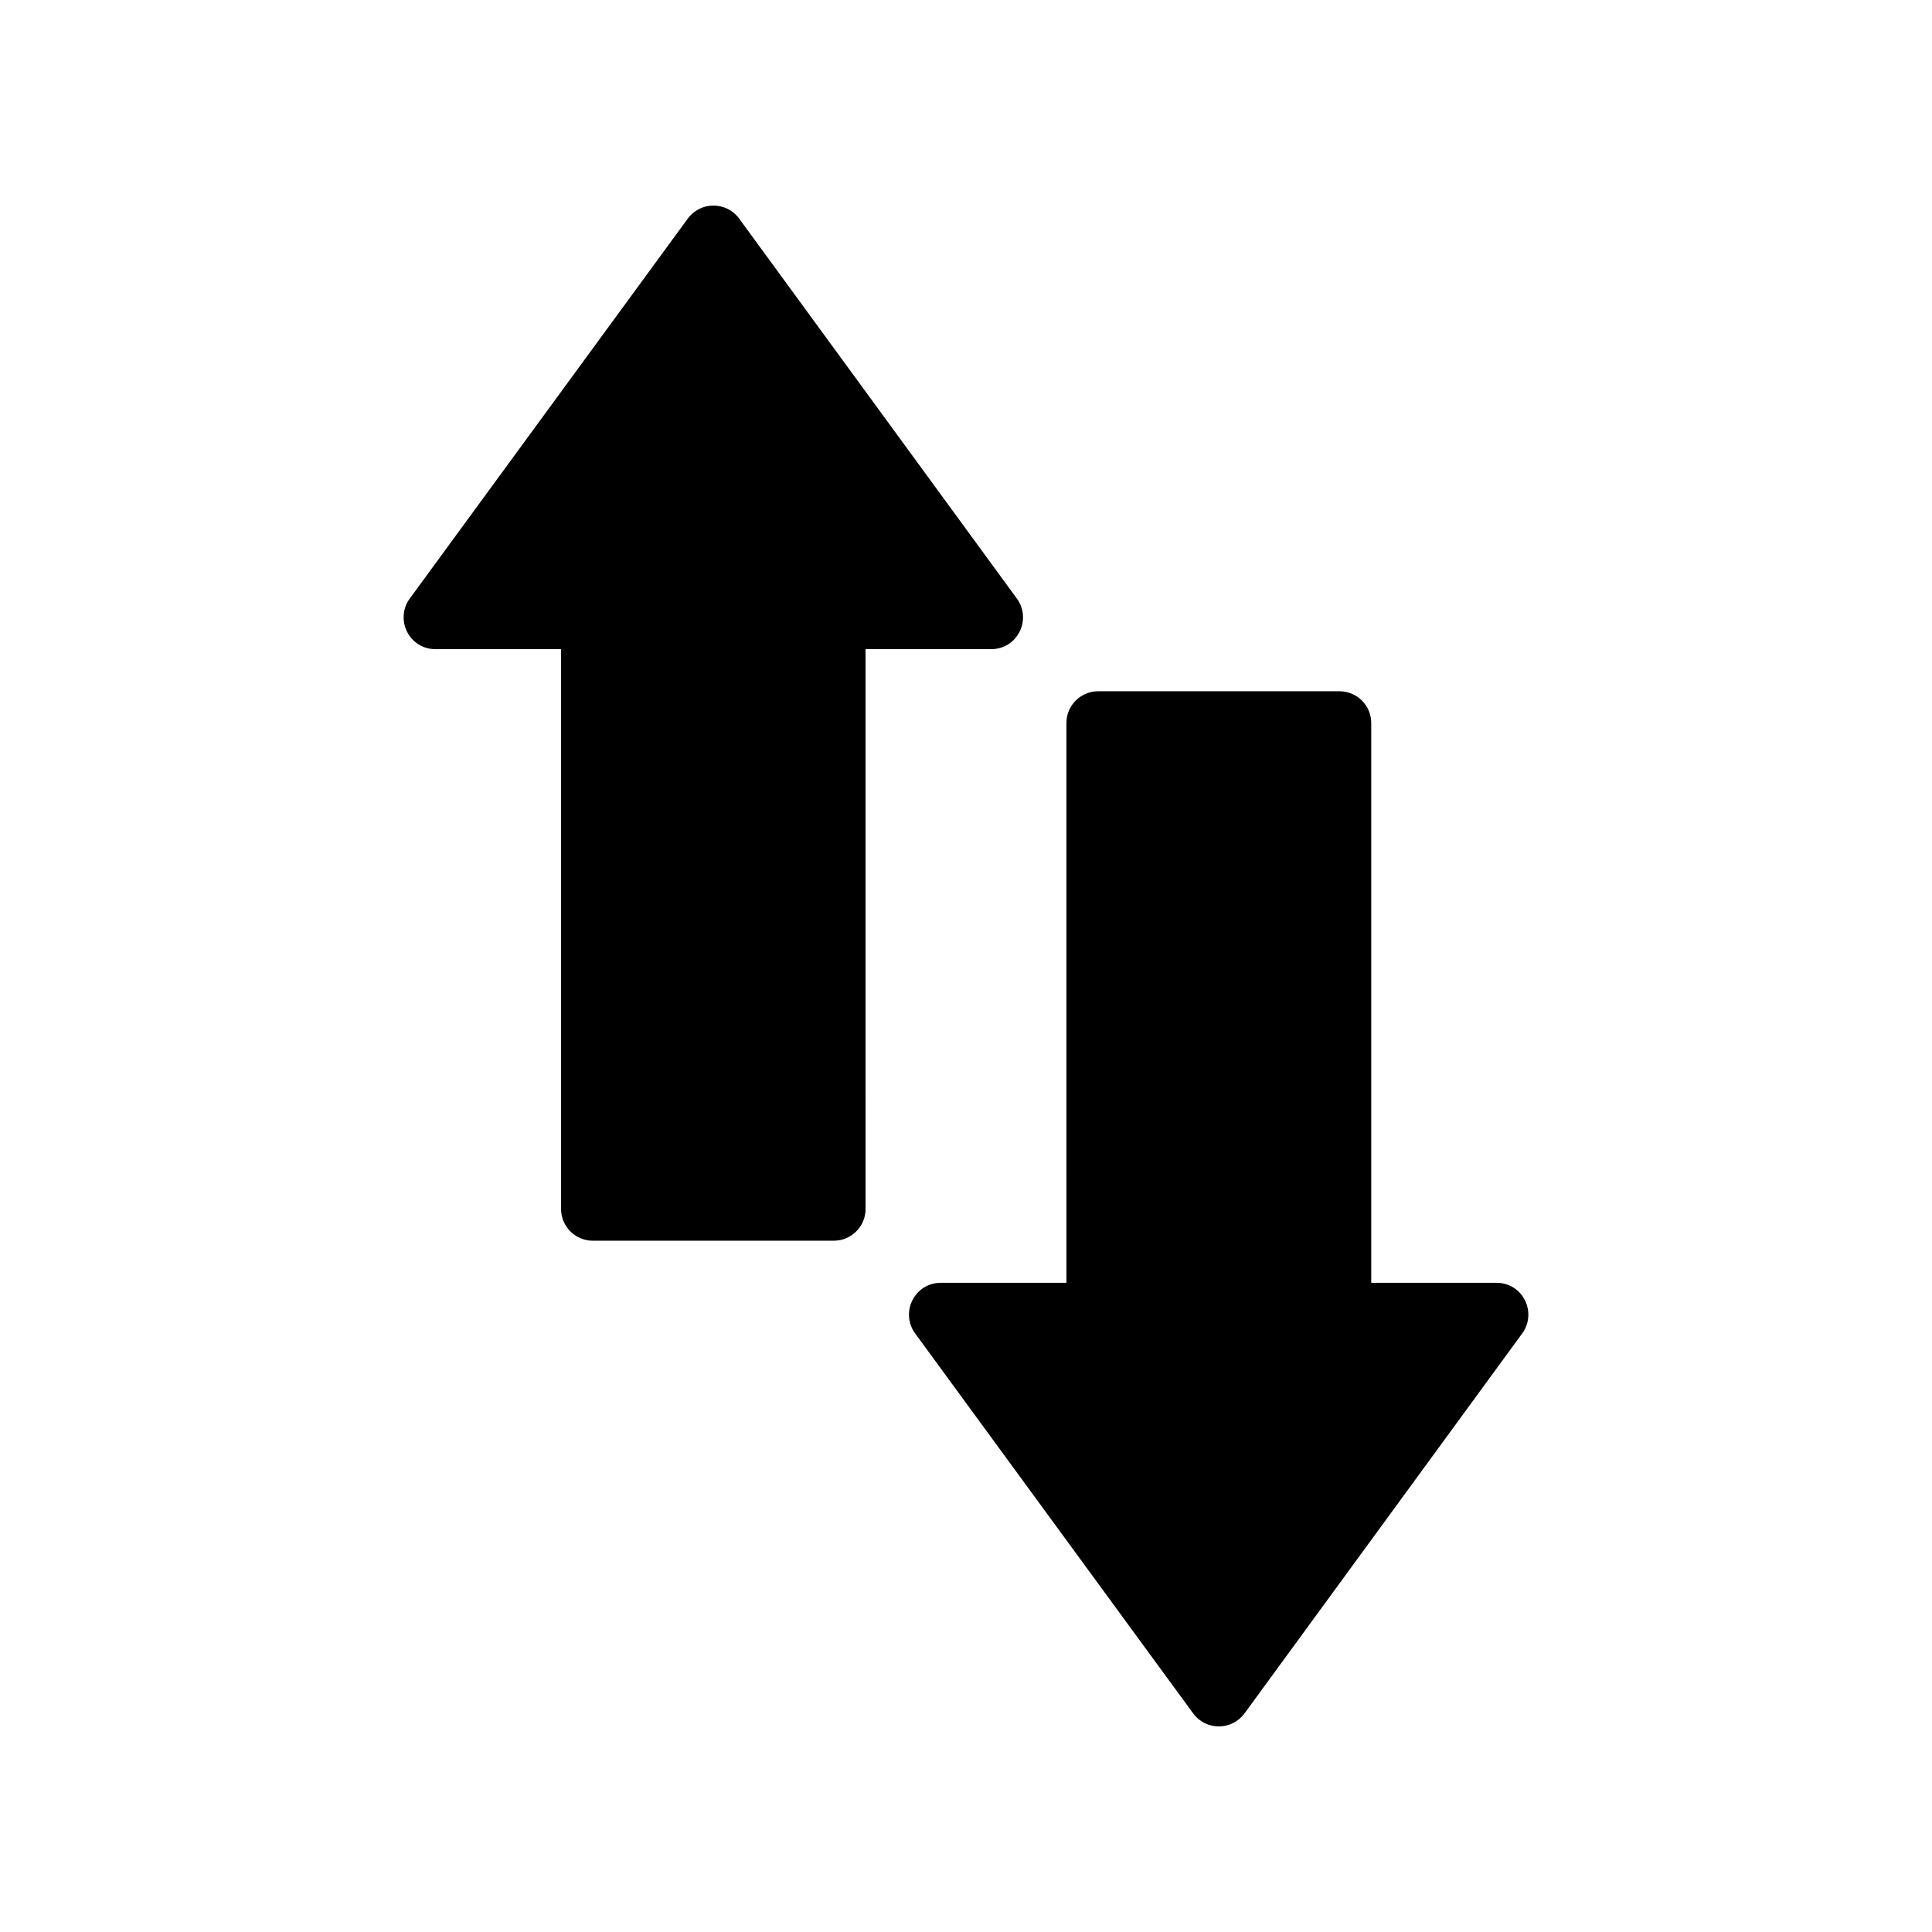 <?xml version="1.0" encoding="UTF-8"?>
<!-- Uploaded to: ICON Repo, www.svgrepo.com, Generator: ICON Repo Mixer Tools -->
<svg fill="#000000" width="800px" height="800px" version="1.1" viewBox="144 144 512 512" xmlns="http://www.w3.org/2000/svg">
 <g>
  <path d="m507.39 335.59c0-4.617-3.777-8.398-8.398-8.398h-63.984c-4.617 0-8.398 3.777-8.398 8.398l0.004 148.37h-33.336c-3.191 0-6.047 1.762-7.473 4.617-1.426 2.769-1.176 6.215 0.672 8.734l73.723 100.76c1.598 2.184 4.117 3.445 6.801 3.445 2.688 0 5.207-1.258 6.801-3.441l73.641-100.76c1.848-2.519 2.098-5.961 0.672-8.734-1.426-2.856-4.281-4.621-7.473-4.621h-33.25z"/>
  <path d="m301.09 472.8h63.898c4.617 0 8.398-3.777 8.398-8.398l-0.004-148.37h33.336c3.191 0 6.047-1.762 7.473-4.617 1.426-2.769 1.176-6.215-0.672-8.734l-73.641-100.76c-1.594-2.184-4.113-3.441-6.801-3.441s-5.207 1.258-6.801 3.441l-73.723 100.76c-1.848 2.519-2.098 5.961-0.672 8.734 1.426 2.852 4.281 4.617 7.473 4.617h33.336v148.37c0 4.617 3.777 8.398 8.398 8.398z"/>
 </g>
</svg>